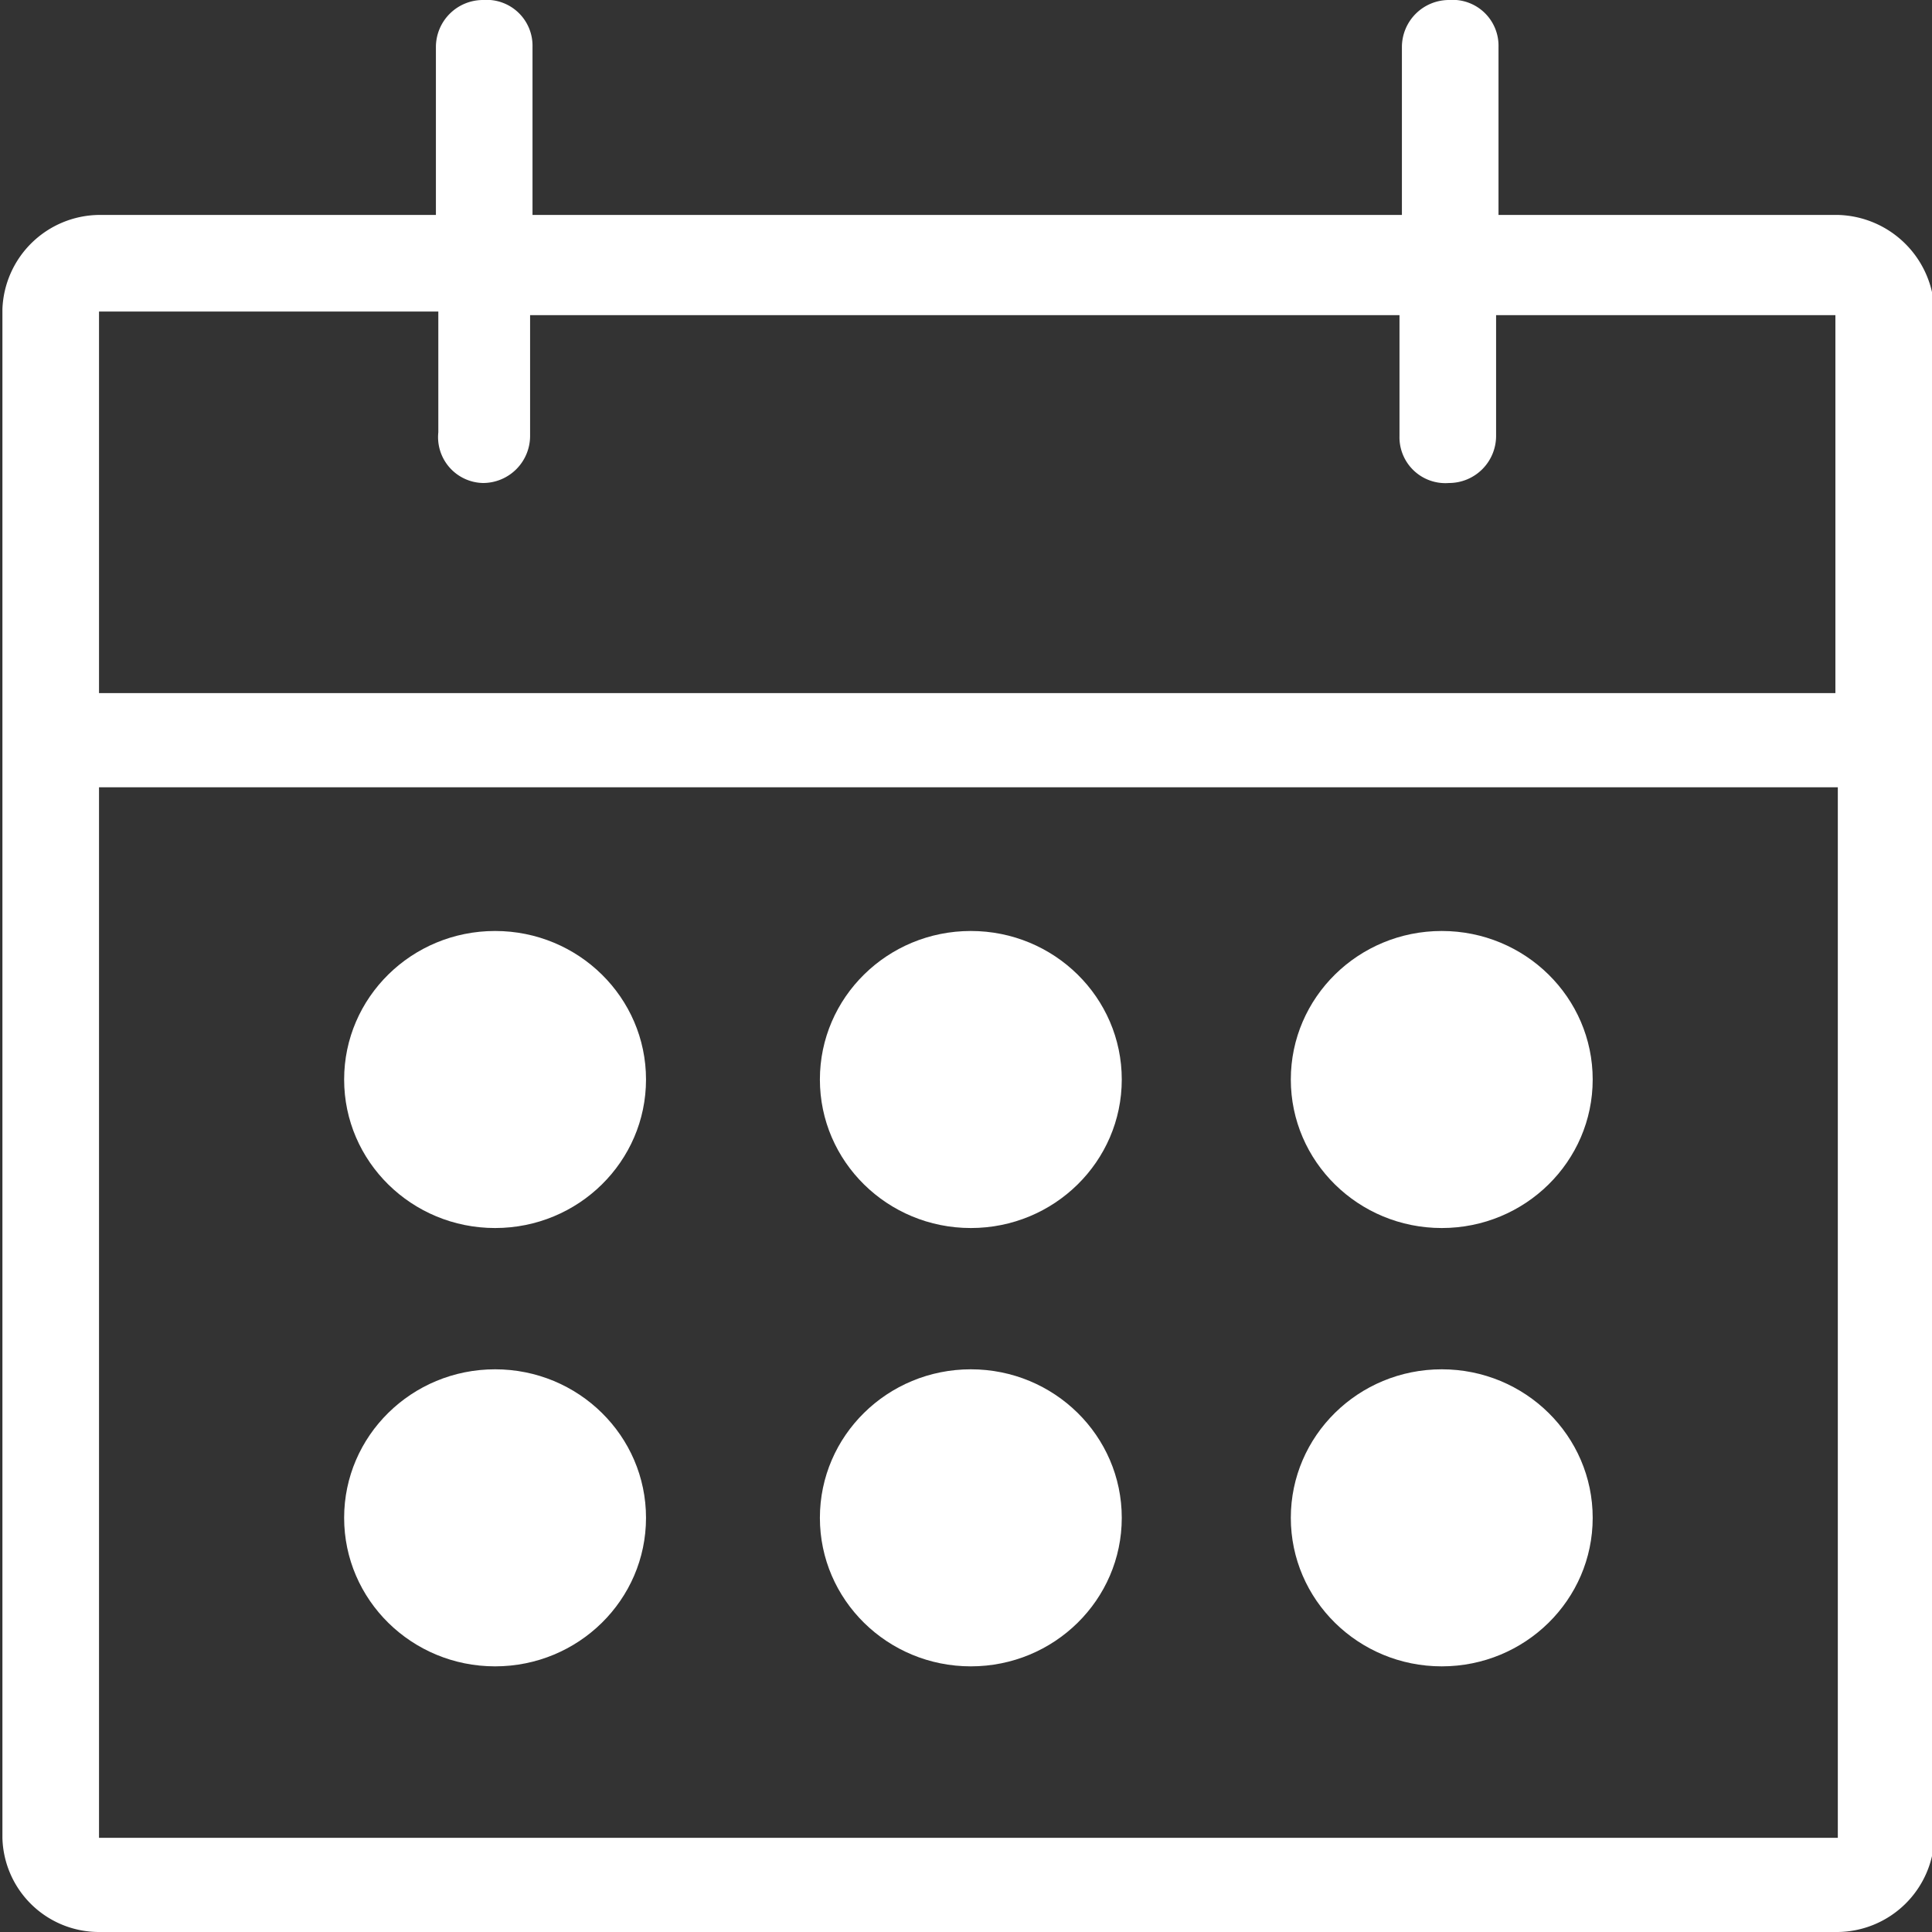 <svg id="Layer_1" data-name="Layer 1" xmlns="http://www.w3.org/2000/svg" viewBox="0 0 16 16"><rect x="0" y="0" width="16" height="16" fill="#333333" stroke="none"/><defs><style>.cls-1{fill:#fff;}</style></defs><title>28px Icon</title><path class="cls-1" d="M15.22,1.78H12.41V0.39A0.38,0.38,0,0,0,12,0a0.39,0.39,0,0,0-.39.39V1.78H4.41V0.39A0.38,0.38,0,0,0,4,0a0.39,0.39,0,0,0-.39.39V1.78H0.82a0.81,0.81,0,0,0-.8.78V15.22a0.8,0.8,0,0,0,.8.78h14.4a0.81,0.81,0,0,0,.8-0.78V2.58A0.82,0.82,0,0,0,15.22,1.78Zm0,13.44H0.82V6.52h14.4v8.7Zm0-9.48H0.82V2.58H3.63v1A0.38,0.38,0,0,0,4,4a0.39,0.39,0,0,0,.39-0.39v-1h7.2v1A0.38,0.38,0,0,0,12,4a0.39,0.39,0,0,0,.39-0.39v-1H15.2V5.74h0Z"/><ellipse class="cls-1" cx="4.1" cy="8.94" rx="1.25" ry="1.23"/><ellipse class="cls-1" cx="8.04" cy="8.94" rx="1.25" ry="1.23"/><ellipse class="cls-1" cx="11.94" cy="8.94" rx="1.25" ry="1.23"/><ellipse class="cls-1" cx="4.1" cy="12.57" rx="1.25" ry="1.23"/><ellipse class="cls-1" cx="8.04" cy="12.57" rx="1.25" ry="1.23"/><ellipse class="cls-1" cx="11.94" cy="12.57" rx="1.25" ry="1.23"/></svg>